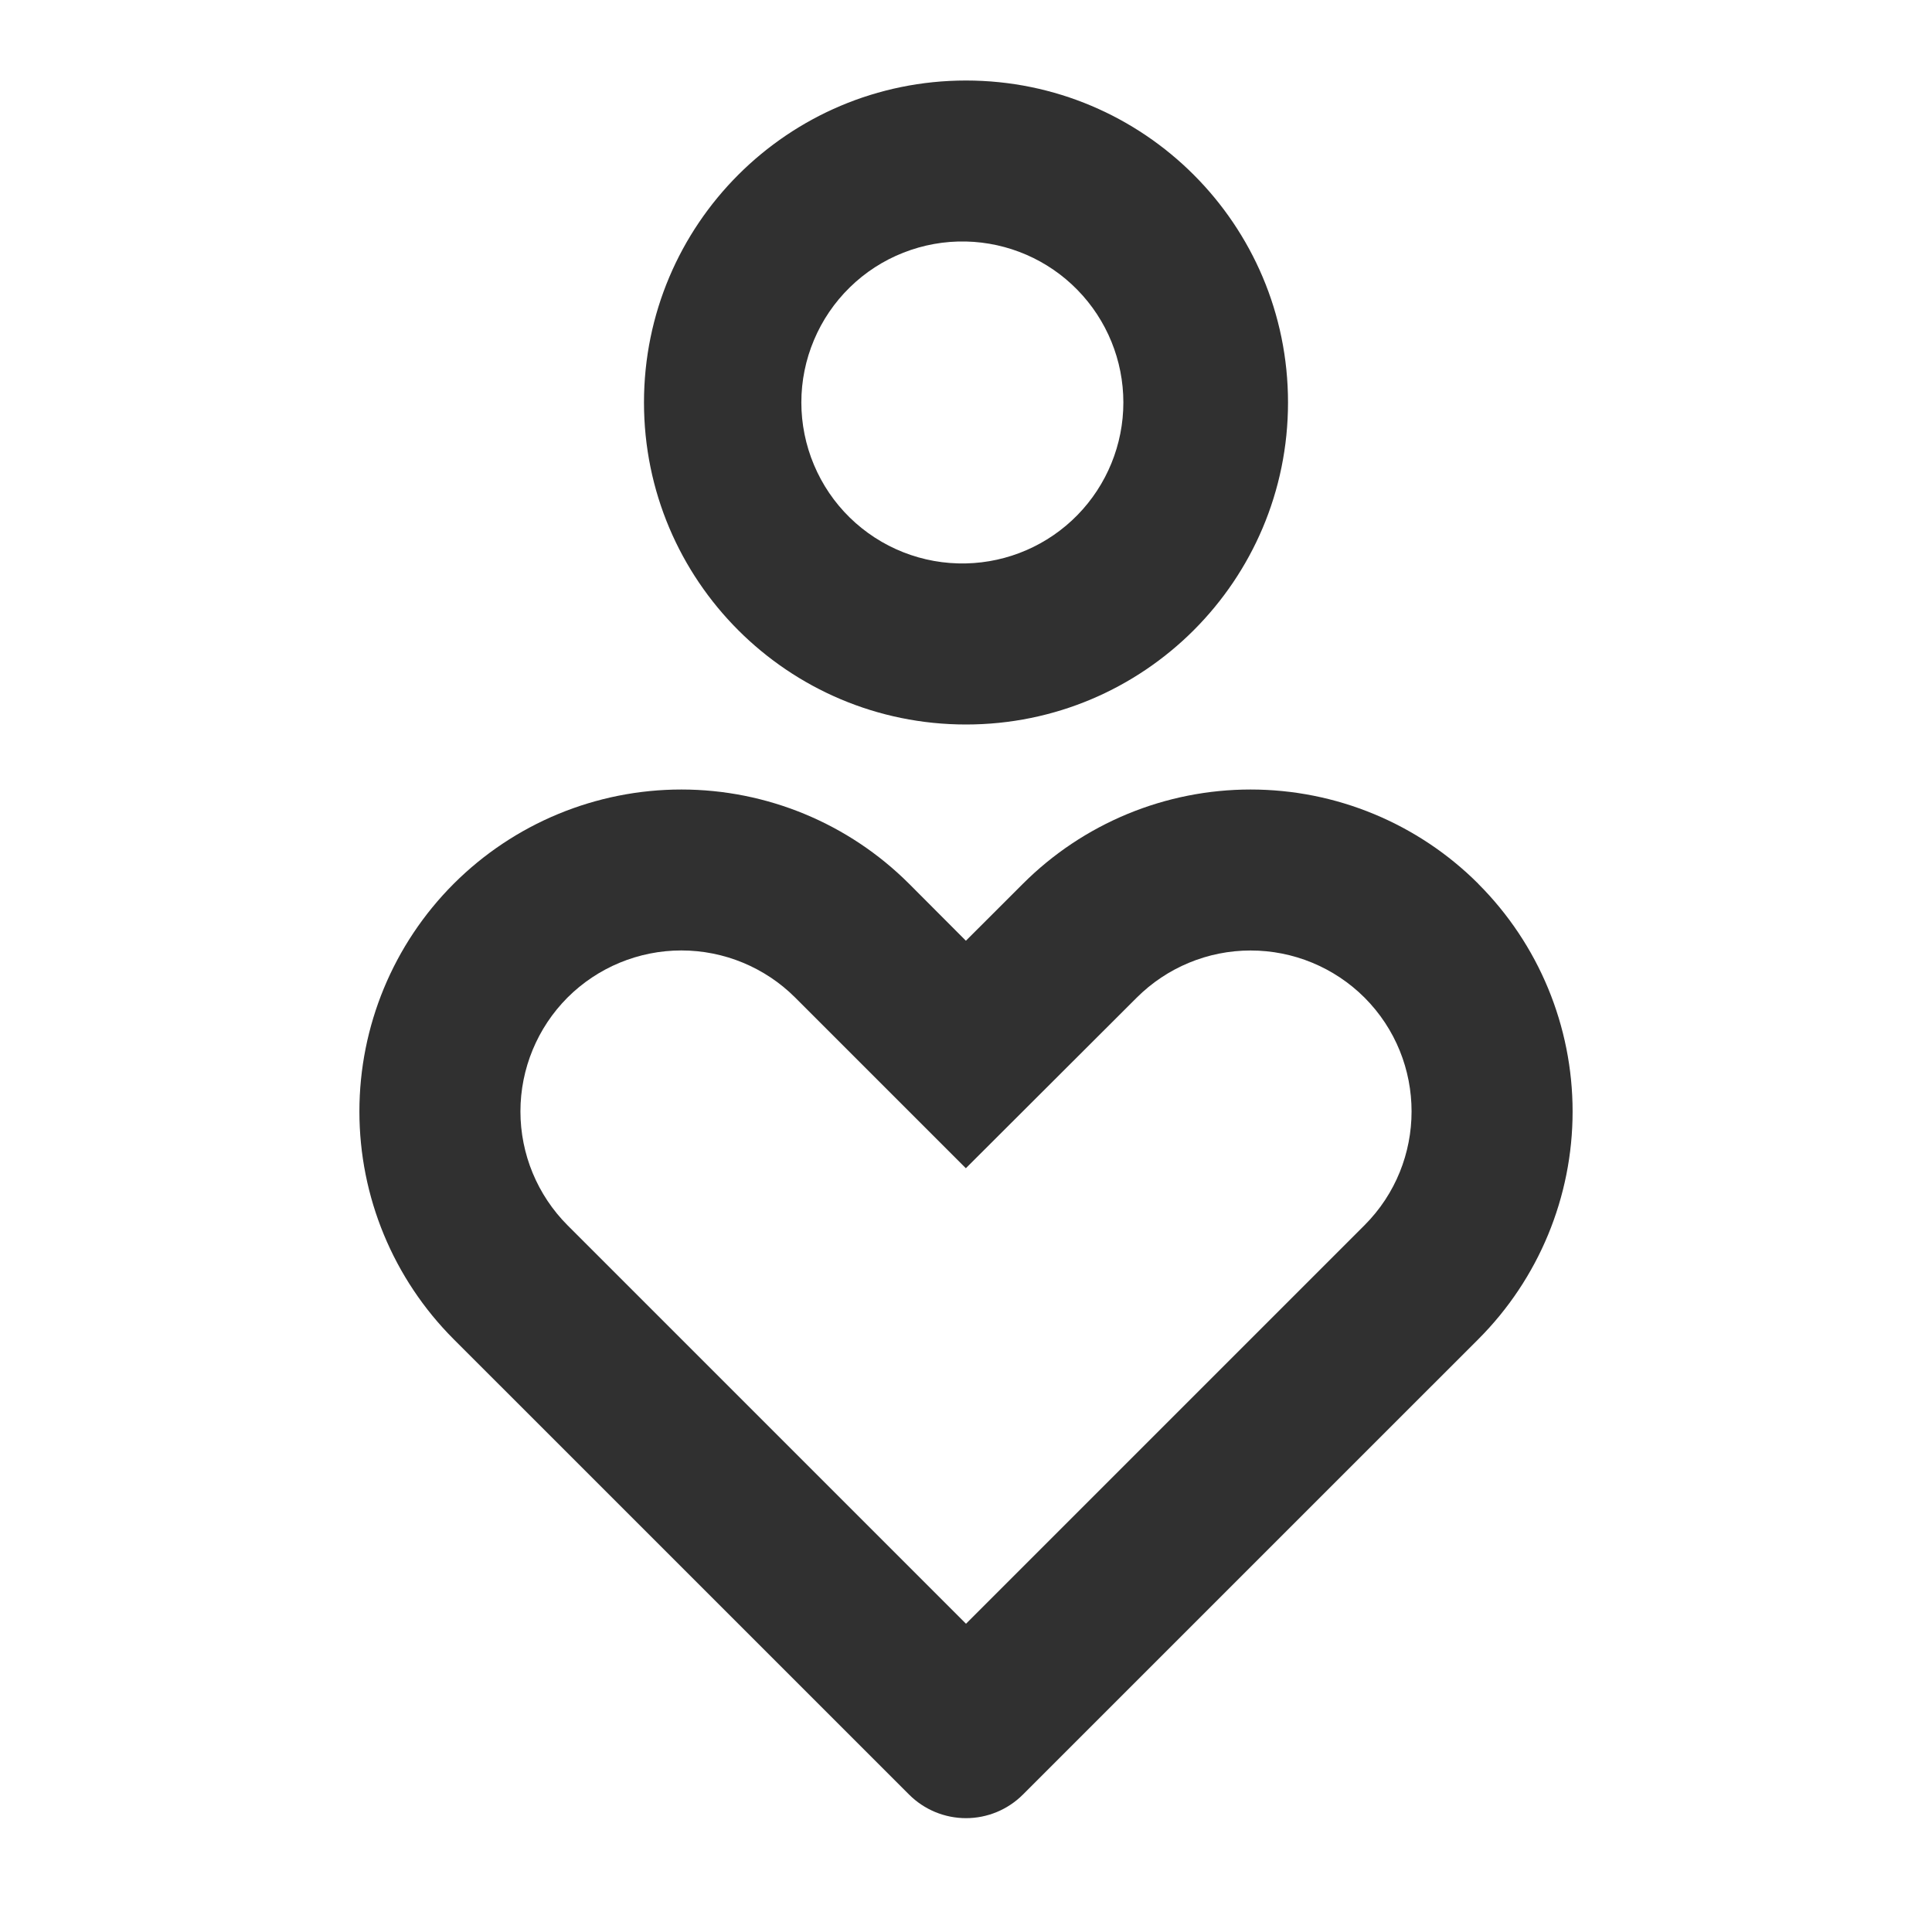 <svg width="40" height="40" viewBox="0 0 40 40" fill="none" xmlns="http://www.w3.org/2000/svg">
<path d="M30.607 18.3C31.857 19.55 32.559 21.245 32.559 23.013C32.559 24.781 31.857 26.476 30.607 27.727L21.178 37.155C20.866 37.467 20.442 37.643 20 37.643C19.558 37.643 19.134 37.467 18.822 37.155L9.393 27.727C8.143 26.476 7.441 24.781 7.441 23.012C7.441 21.244 8.143 19.549 9.393 18.298C10.644 17.048 12.339 16.346 14.107 16.346C15.876 16.346 17.571 17.048 18.822 18.298L19.998 19.477L21.178 18.298C21.797 17.679 22.532 17.188 23.341 16.853C24.15 16.518 25.017 16.346 25.892 16.346C26.768 16.346 27.635 16.518 28.444 16.853C29.253 17.188 29.988 17.679 30.607 18.298V18.3ZM11.75 20.653C11.126 21.279 10.775 22.127 10.775 23.011C10.775 23.895 11.126 24.742 11.75 25.368L20 33.618L28.25 25.368C29.55 24.067 29.55 21.955 28.25 20.653C27.624 20.029 26.775 19.678 25.891 19.679C25.007 19.679 24.159 20.031 23.533 20.657L19.997 24.187L16.463 20.653C15.838 20.029 14.99 19.678 14.107 19.678C13.223 19.678 12.375 20.029 11.75 20.653ZM20 1.667C23.683 1.667 26.667 4.65 26.667 8.333C26.667 12.017 23.683 15 20 15C16.317 15 13.333 12.017 13.333 8.333C13.333 4.65 16.317 1.667 20 1.667ZM20 5C19.556 4.99 19.115 5.069 18.702 5.232C18.289 5.394 17.912 5.638 17.595 5.949C17.277 6.259 17.025 6.63 16.853 7.039C16.68 7.448 16.591 7.888 16.591 8.332C16.591 8.776 16.68 9.215 16.852 9.624C17.024 10.034 17.276 10.405 17.593 10.715C17.911 11.026 18.287 11.27 18.7 11.433C19.113 11.596 19.554 11.675 19.998 11.665C20.869 11.646 21.698 11.286 22.307 10.664C22.916 10.041 23.258 9.204 23.258 8.333C23.258 7.462 22.917 6.626 22.308 6.003C21.7 5.38 20.871 5.02 20 5Z" fill="#303030"/>
</svg>

